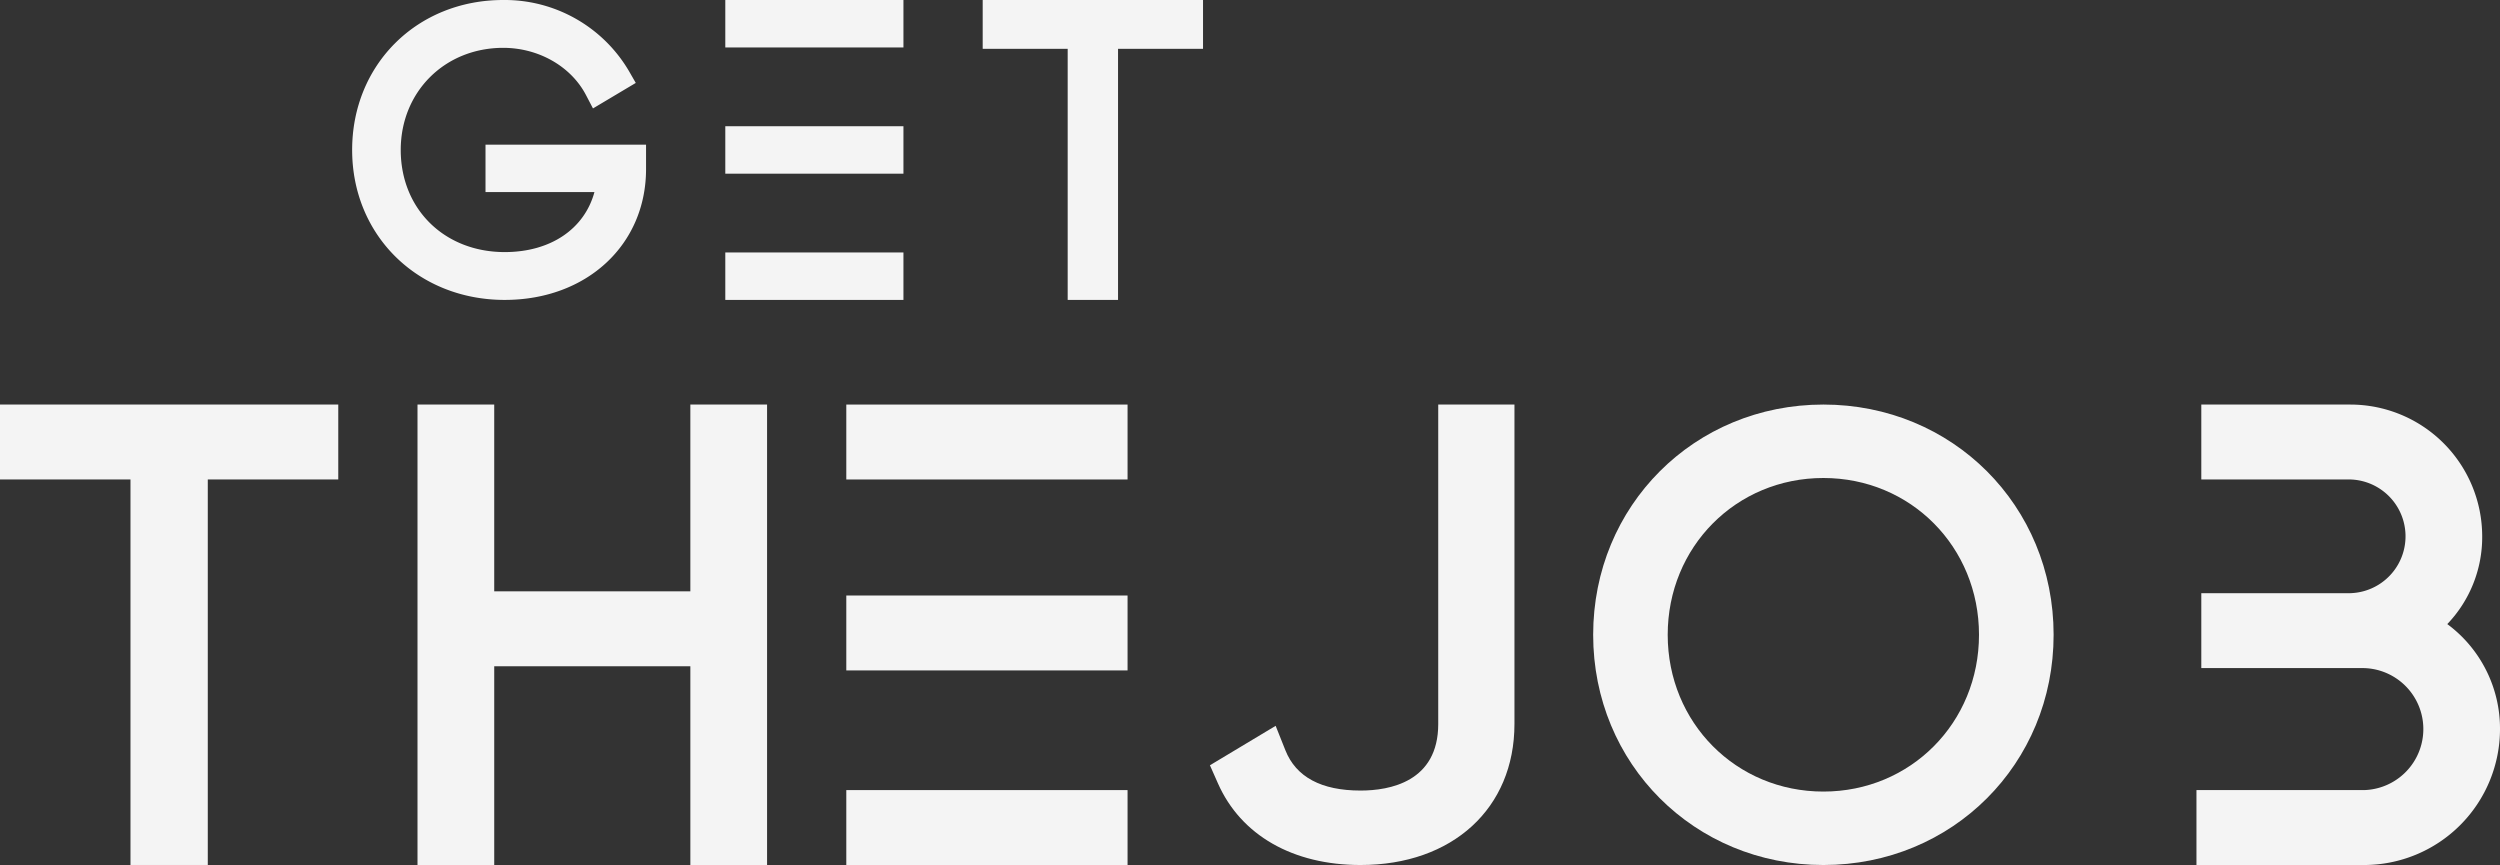 <svg xmlns="http://www.w3.org/2000/svg" width="609.413" height="210.859" viewBox="0 0 609.413 210.859"><rect x="0" y="0" width="609.413" height="210.859" fill="#333333" stroke="none"/><g id="Group_1018" data-name="Group 1018" transform="translate(0)"><rect id="Rectangle_74" data-name="Rectangle 74" width="68.56" height="18.262" transform="translate(206.299 145.165)" fill="#f4f4f4"></rect><rect id="Rectangle_75" data-name="Rectangle 75" width="68.56" height="18.263" transform="translate(206.299 98.617)" fill="#f4f4f4"></rect><rect id="Rectangle_76" data-name="Rectangle 76" width="68.56" height="18.262" transform="translate(206.299 192.597)" fill="#f4f4f4"></rect><g id="Group_13" data-name="Group 13" transform="translate(0 0)"><g id="Group_19" data-name="Group 19"><path id="Path_155" data-name="Path 155" d="M276.516,73.107c19.961,0,34.448-13.409,34.448-31.884V35.257H271.831V46.825h26.551c-2.439,8.986-10.688,14.623-21.865,14.623-14.69,0-25.353-10.469-25.353-24.894,0-14.192,10.742-24.894,24.986-24.894,8.6,0,16.513,4.512,20.163,11.495l1.712,3.274,10.432-6.216-1.713-2.982A35.141,35.141,0,0,0,276.15,0c-21,0-36.829,15.715-36.829,36.555s15.99,36.553,37.2,36.553" transform="translate(-153.48 0.001)" fill="#f4f4f4"></path><rect id="Rectangle_77" data-name="Rectangle 77" width="43.425" height="11.568" transform="translate(176.803 30.77)" fill="#f4f4f4"></rect><rect id="Rectangle_78" data-name="Rectangle 78" width="43.425" height="11.568" transform="translate(176.803 0)" fill="#f4f4f4"></rect><rect id="Rectangle_79" data-name="Rectangle 79" width="43.425" height="11.568" transform="translate(176.803 61.541)" fill="#f4f4f4"></rect><path id="Path_156" data-name="Path 156" d="M667.842,11.9H688.56V73.108h12.274V11.9h20.717V0H667.842Z" transform="translate(-428.296 0.001)" fill="#f4f4f4"></path><path id="Path_157" data-name="Path 157" d="M82.458,274.924H0v18.264H31.808v93.978H50.65V293.188H82.458Z" transform="translate(0 -176.312)" fill="#f4f4f4"></path><path id="Path_158" data-name="Path 158" d="M350.254,320.466h-47.81V274.924h-18.7V387.166h18.7V338.731h47.81v48.435h18.7V274.924h-18.7Z" transform="translate(-181.97 -176.312)" fill="#f4f4f4"></path><path id="Path_159" data-name="Path 159" d="M858.987,387.179c22.441,0,37.519-13.816,37.519-34.38V274.937h-18.58V352.8c0,14.121-11.865,16.229-18.939,16.229-9.571,0-15.736-3.306-18.325-9.83l-2.367-5.95-16.022,9.618,1.943,4.39c5.59,12.661,18.263,19.922,34.771,19.922" transform="translate(-527.334 -176.32)" fill="#f4f4f4"></path><path id="Path_160" data-name="Path 160" d="M1138.841,387.18c31.47,0,56.121-24.651,56.121-56.121s-24.651-56.122-56.121-56.122-56.12,24.652-56.12,56.122,24.651,56.121,56.12,56.121m0-94.34c21.271,0,37.933,16.788,37.933,38.219s-16.662,38.218-37.933,38.218-37.95-16.788-37.95-38.218,16.669-38.219,37.95-38.219" transform="translate(-694.363 -176.32)" fill="#f4f4f4"></path><path id="Path_161" data-name="Path 161" d="M1553.868,328.45a30.643,30.643,0,0,0,8.509-21.4,32.147,32.147,0,0,0-32.112-32.111h-36.359V293.2h36.359a13.865,13.865,0,0,1,0,27.716h-36.359v18.263h39.688a14.876,14.876,0,0,1,0,29.739h-40.868v18.262h40.868a33.171,33.171,0,0,0,33.124-33.141,31.68,31.68,0,0,0-12.849-25.588" transform="translate(-957.305 -176.32)" fill="#f4f4f4"></path></g></g></g></svg>